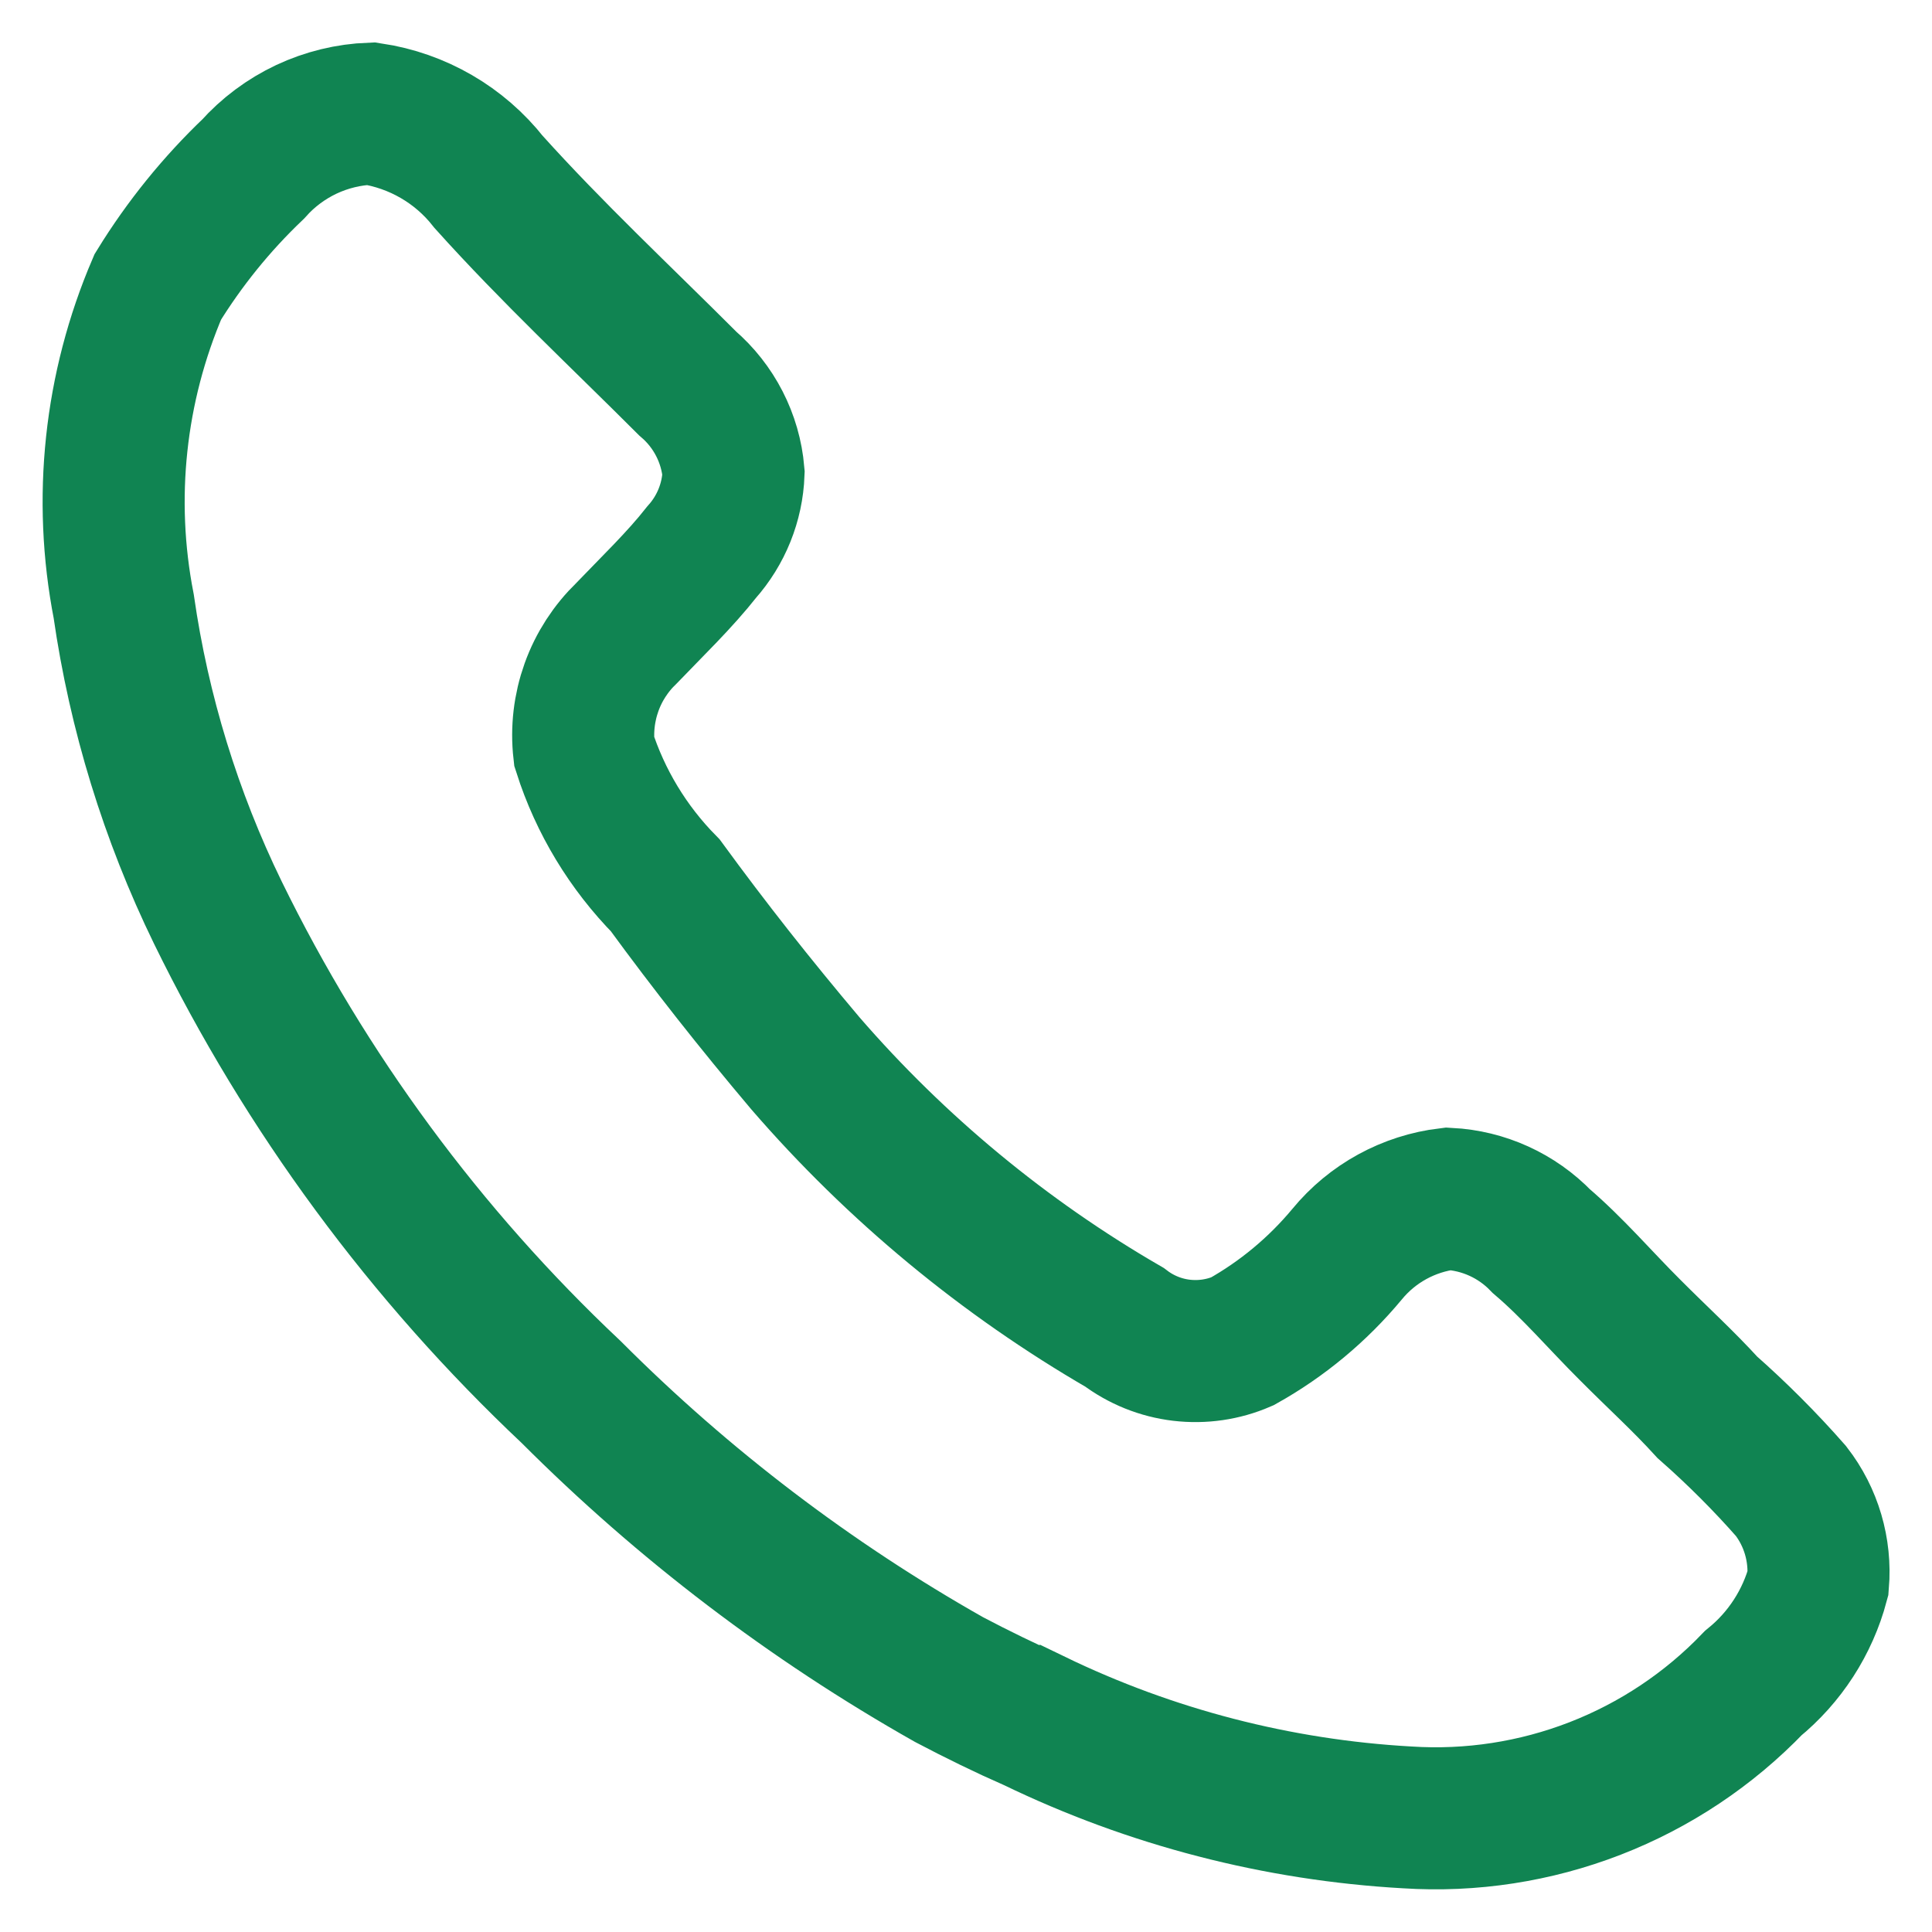 <svg fill="none" height="34" viewBox="0 0 34 34" width="34" xmlns="http://www.w3.org/2000/svg"><path d="m18.194 30.283c-.505-.225-1.003-.467-1.492-.725-2.436-1.377-4.672-3.079-6.649-5.059-2.565-2.415-4.672-5.274-6.219-8.439-.828-1.7-1.388-3.519-1.657-5.392-.368-1.891-.159-3.848.6-5.619.469-.762 1.033-1.459 1.678-2.074.262-.294.581-.531.937-.699.356-.167.742-.261 1.136-.276.819.123 1.56.551 2.072 1.203 1.119 1.244 2.319 2.363 3.501 3.545.465.399.756.965.808 1.576-.019.514-.217 1.005-.559 1.39-.392.498-.869.954-1.325 1.43-.275.265-.486.59-.615.95-.129.36-.174.744-.131 1.124.284.889.774 1.698 1.429 2.363.788 1.078 1.575 2.076 2.465 3.131 1.601 1.85 3.499 3.42 5.616 4.646.292.221.639.361 1.003.404s.733-.01 1.07-.156c.704-.394 1.329-.914 1.844-1.534.446-.543 1.085-.892 1.782-.975.621.032 1.206.298 1.638.746.558.477 1.035 1.038 1.554 1.555.517.519.932.892 1.367 1.369.521.459 1.012.95 1.471 1.472.357.461.525 1.038.477 1.617-.185.693-.584 1.31-1.14 1.763-.782.814-1.732 1.447-2.784 1.855s-2.181.582-3.307.509c-2.28-.128-4.512-.706-6.567-1.701z" stroke="#108452" stroke-linecap="round" stroke-miterlimit="10" stroke-width="2.5"/></svg>
